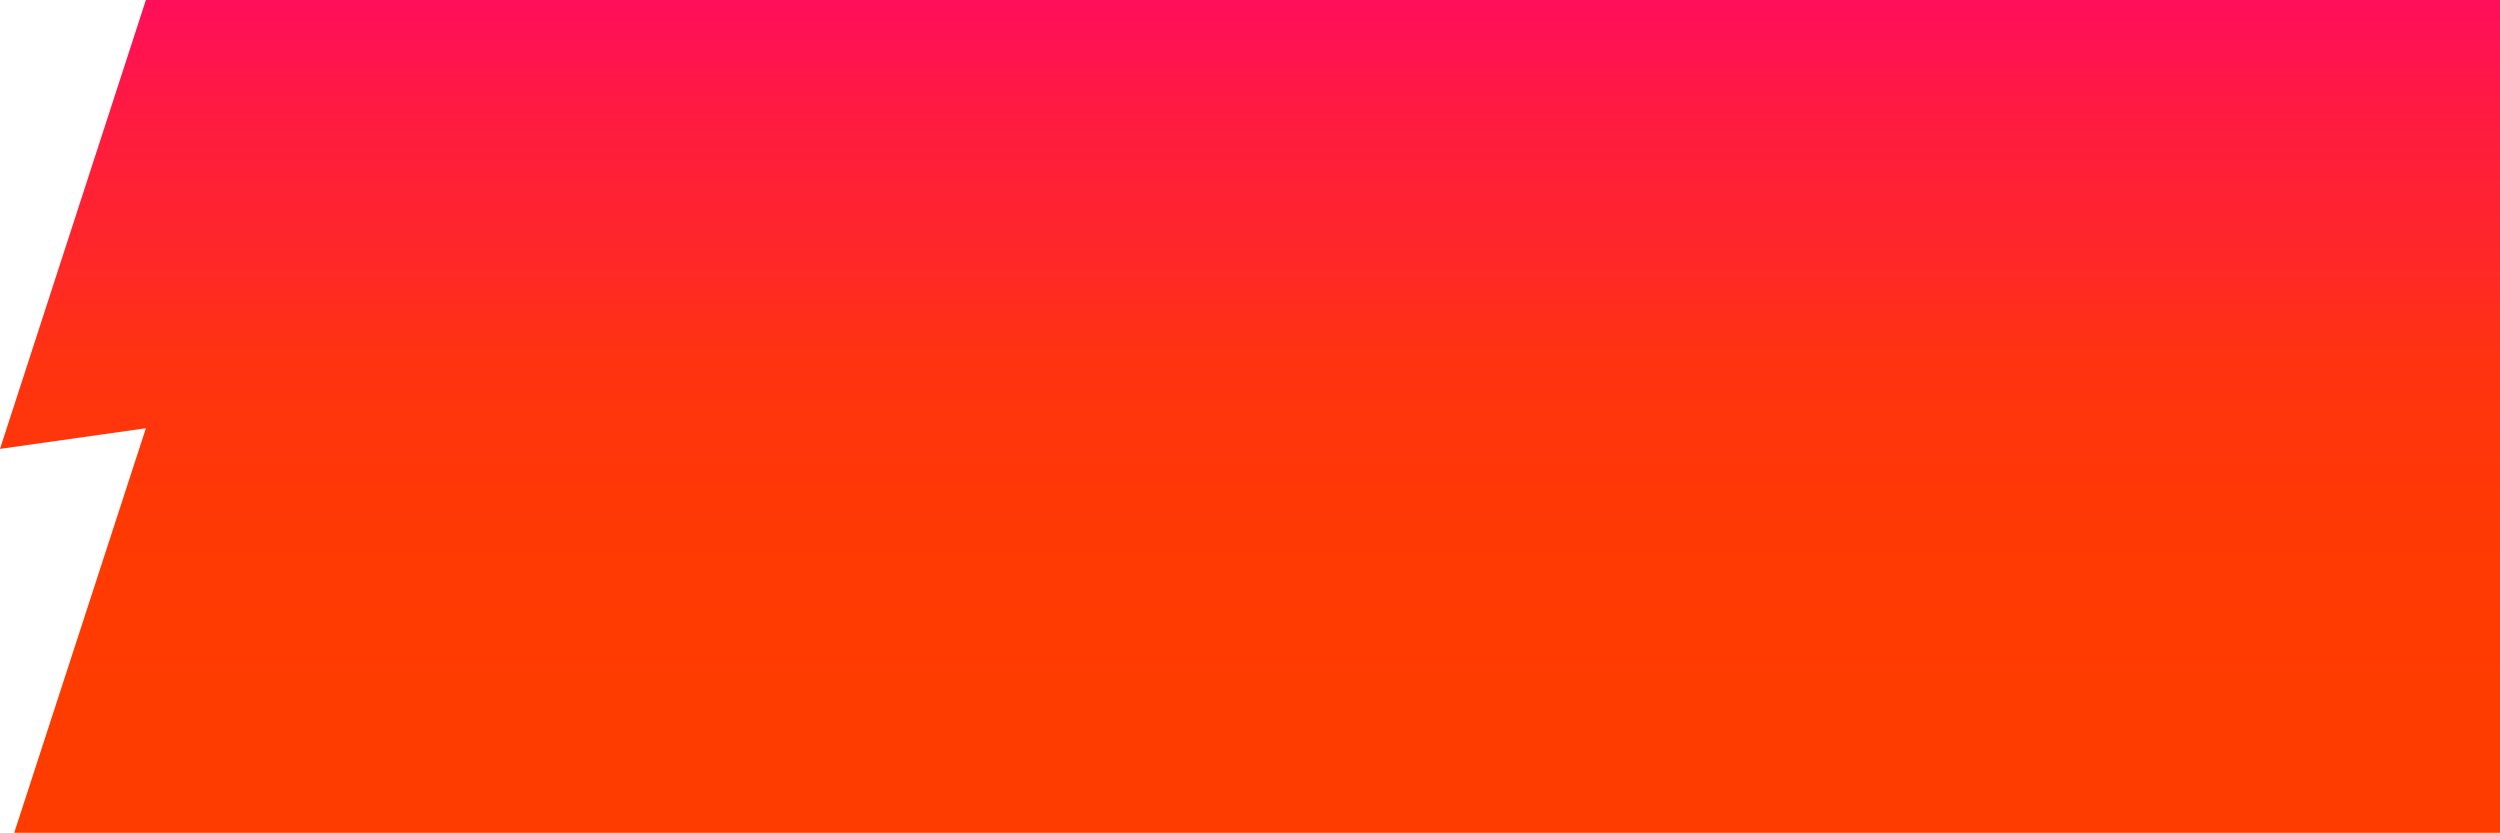 <?xml version="1.0" encoding="UTF-8"?>
<svg id="Layer_1" data-name="Layer 1" xmlns="http://www.w3.org/2000/svg" xmlns:xlink="http://www.w3.org/1999/xlink" version="1.1" viewBox="0 0 738.5 246">
  <defs>
    <style>
      .cls-1 {
        fill: url(#linear-gradient);
        stroke-width: 0px;
      }
    </style>
    <linearGradient id="linear-gradient" x1="369.2" y1="1868.4" x2="369.2" y2="1622.4" gradientTransform="translate(0 -1664)" gradientUnits="userSpaceOnUse">
      <stop offset="0" stop-color="#ff3c00"/>
      <stop offset=".2" stop-color="#ff3904"/>
      <stop offset=".4" stop-color="#ff3310"/>
      <stop offset=".5" stop-color="#ff2925"/>
      <stop offset=".7" stop-color="#ff1a42"/>
      <stop offset=".9" stop-color="#ff0867"/>
      <stop offset="1" stop-color="#ff0078"/>
    </linearGradient>
  </defs>
  <path class="cls-1" d="M43.1,0L0,132.6l43.1-6.1L4.2,246h734.3V0H43.1Z"/>
</svg>